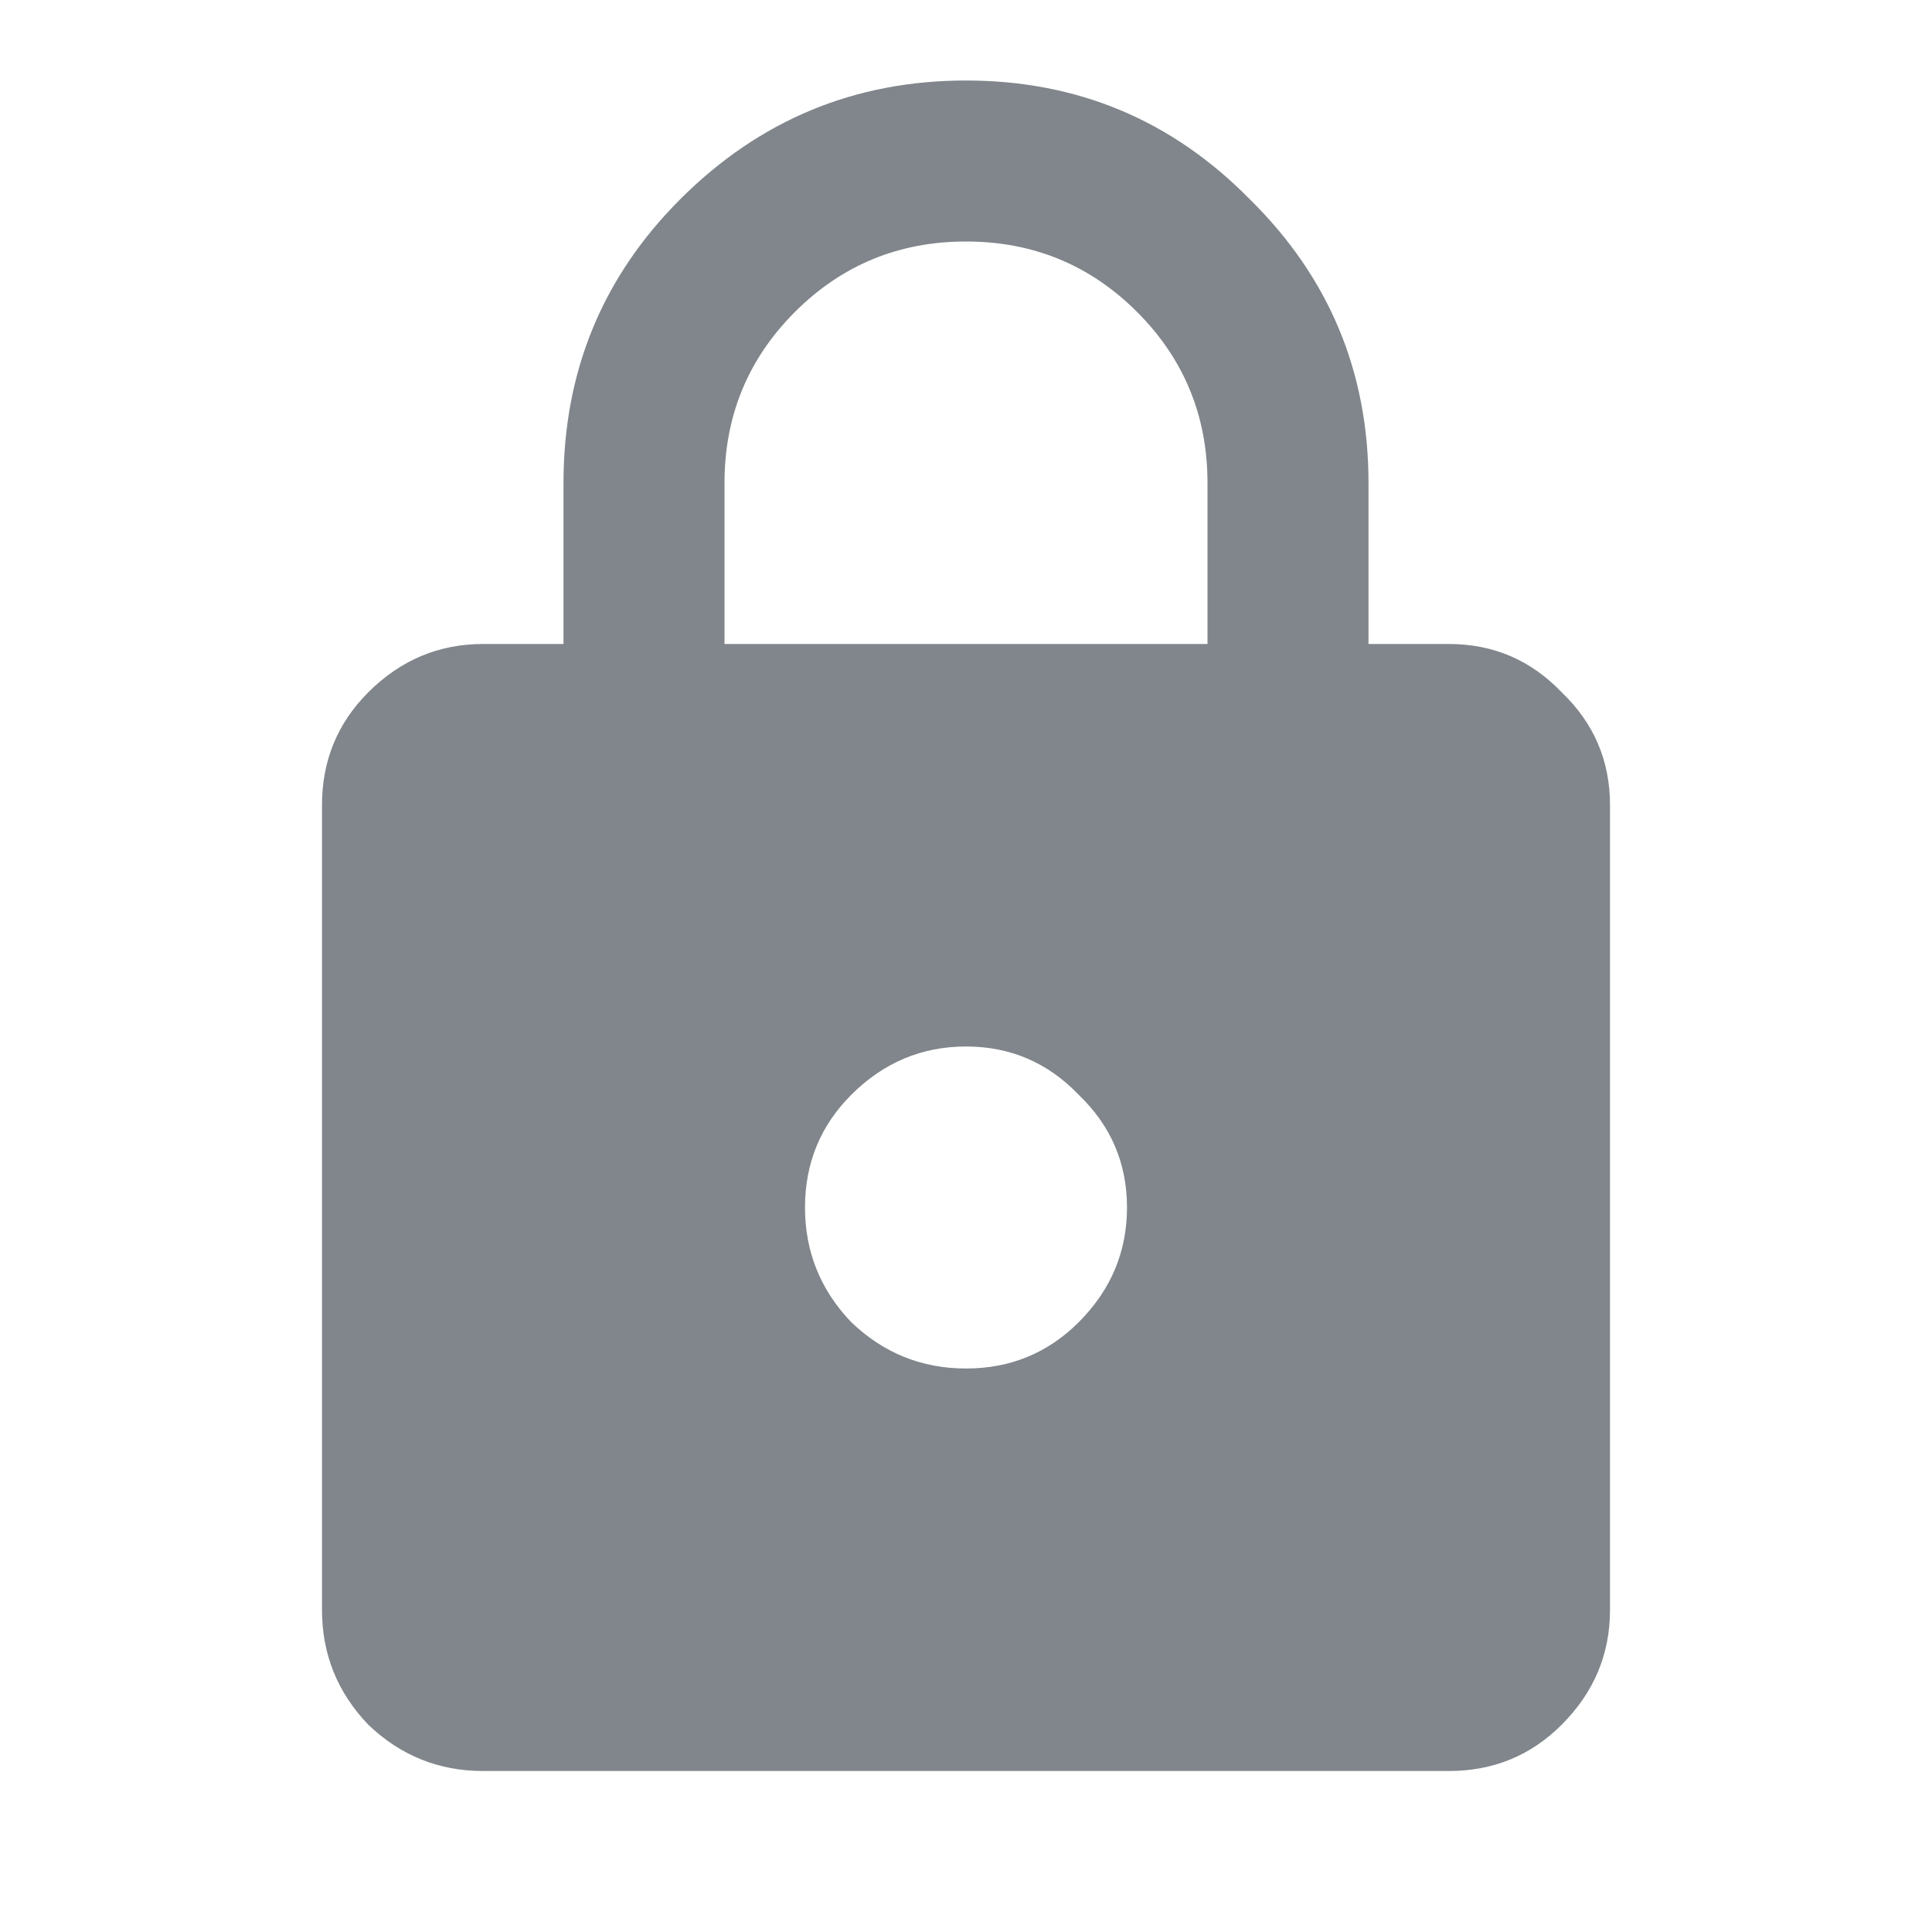 <svg width="24" height="24" viewBox="0 0 24 24" fill="none" xmlns="http://www.w3.org/2000/svg">
<g clip-path="url(#clip0_63247_245)">
<path d="M6 22C5.45 22 4.975 21.808 4.575 21.425C4.192 21.025 4 20.55 4 20V10C4 9.45 4.192 8.983 4.575 8.6C4.975 8.2 5.45 8 6 8H7V6C7 4.617 7.483 3.442 8.45 2.475C9.433 1.492 10.617 1 12 1C13.383 1 14.558 1.492 15.525 2.475C16.508 3.442 17 4.617 17 6V8H18C18.55 8 19.017 8.2 19.4 8.6C19.8 8.983 20 9.45 20 10V20C20 20.55 19.8 21.025 19.4 21.425C19.017 21.808 18.55 22 18 22H6ZM12 17C12.55 17 13.017 16.808 13.4 16.425C13.8 16.025 14 15.55 14 15C14 14.45 13.8 13.983 13.4 13.6C13.017 13.2 12.55 13 12 13C11.45 13 10.975 13.2 10.575 13.6C10.192 13.983 10 14.45 10 15C10 15.55 10.192 16.025 10.575 16.425C10.975 16.808 11.45 17 12 17ZM9 8H15V6C15 5.167 14.708 4.458 14.125 3.875C13.542 3.292 12.833 3 12 3C11.167 3 10.458 3.292 9.875 3.875C9.292 4.458 9 5.167 9 6V8Z" fill="#80868B"/>
</g>
<defs>
<clipPath id="clip0_63247_245">
<rect width="24" height="24" fill="white"/>
</clipPath>
</defs>
</svg>
